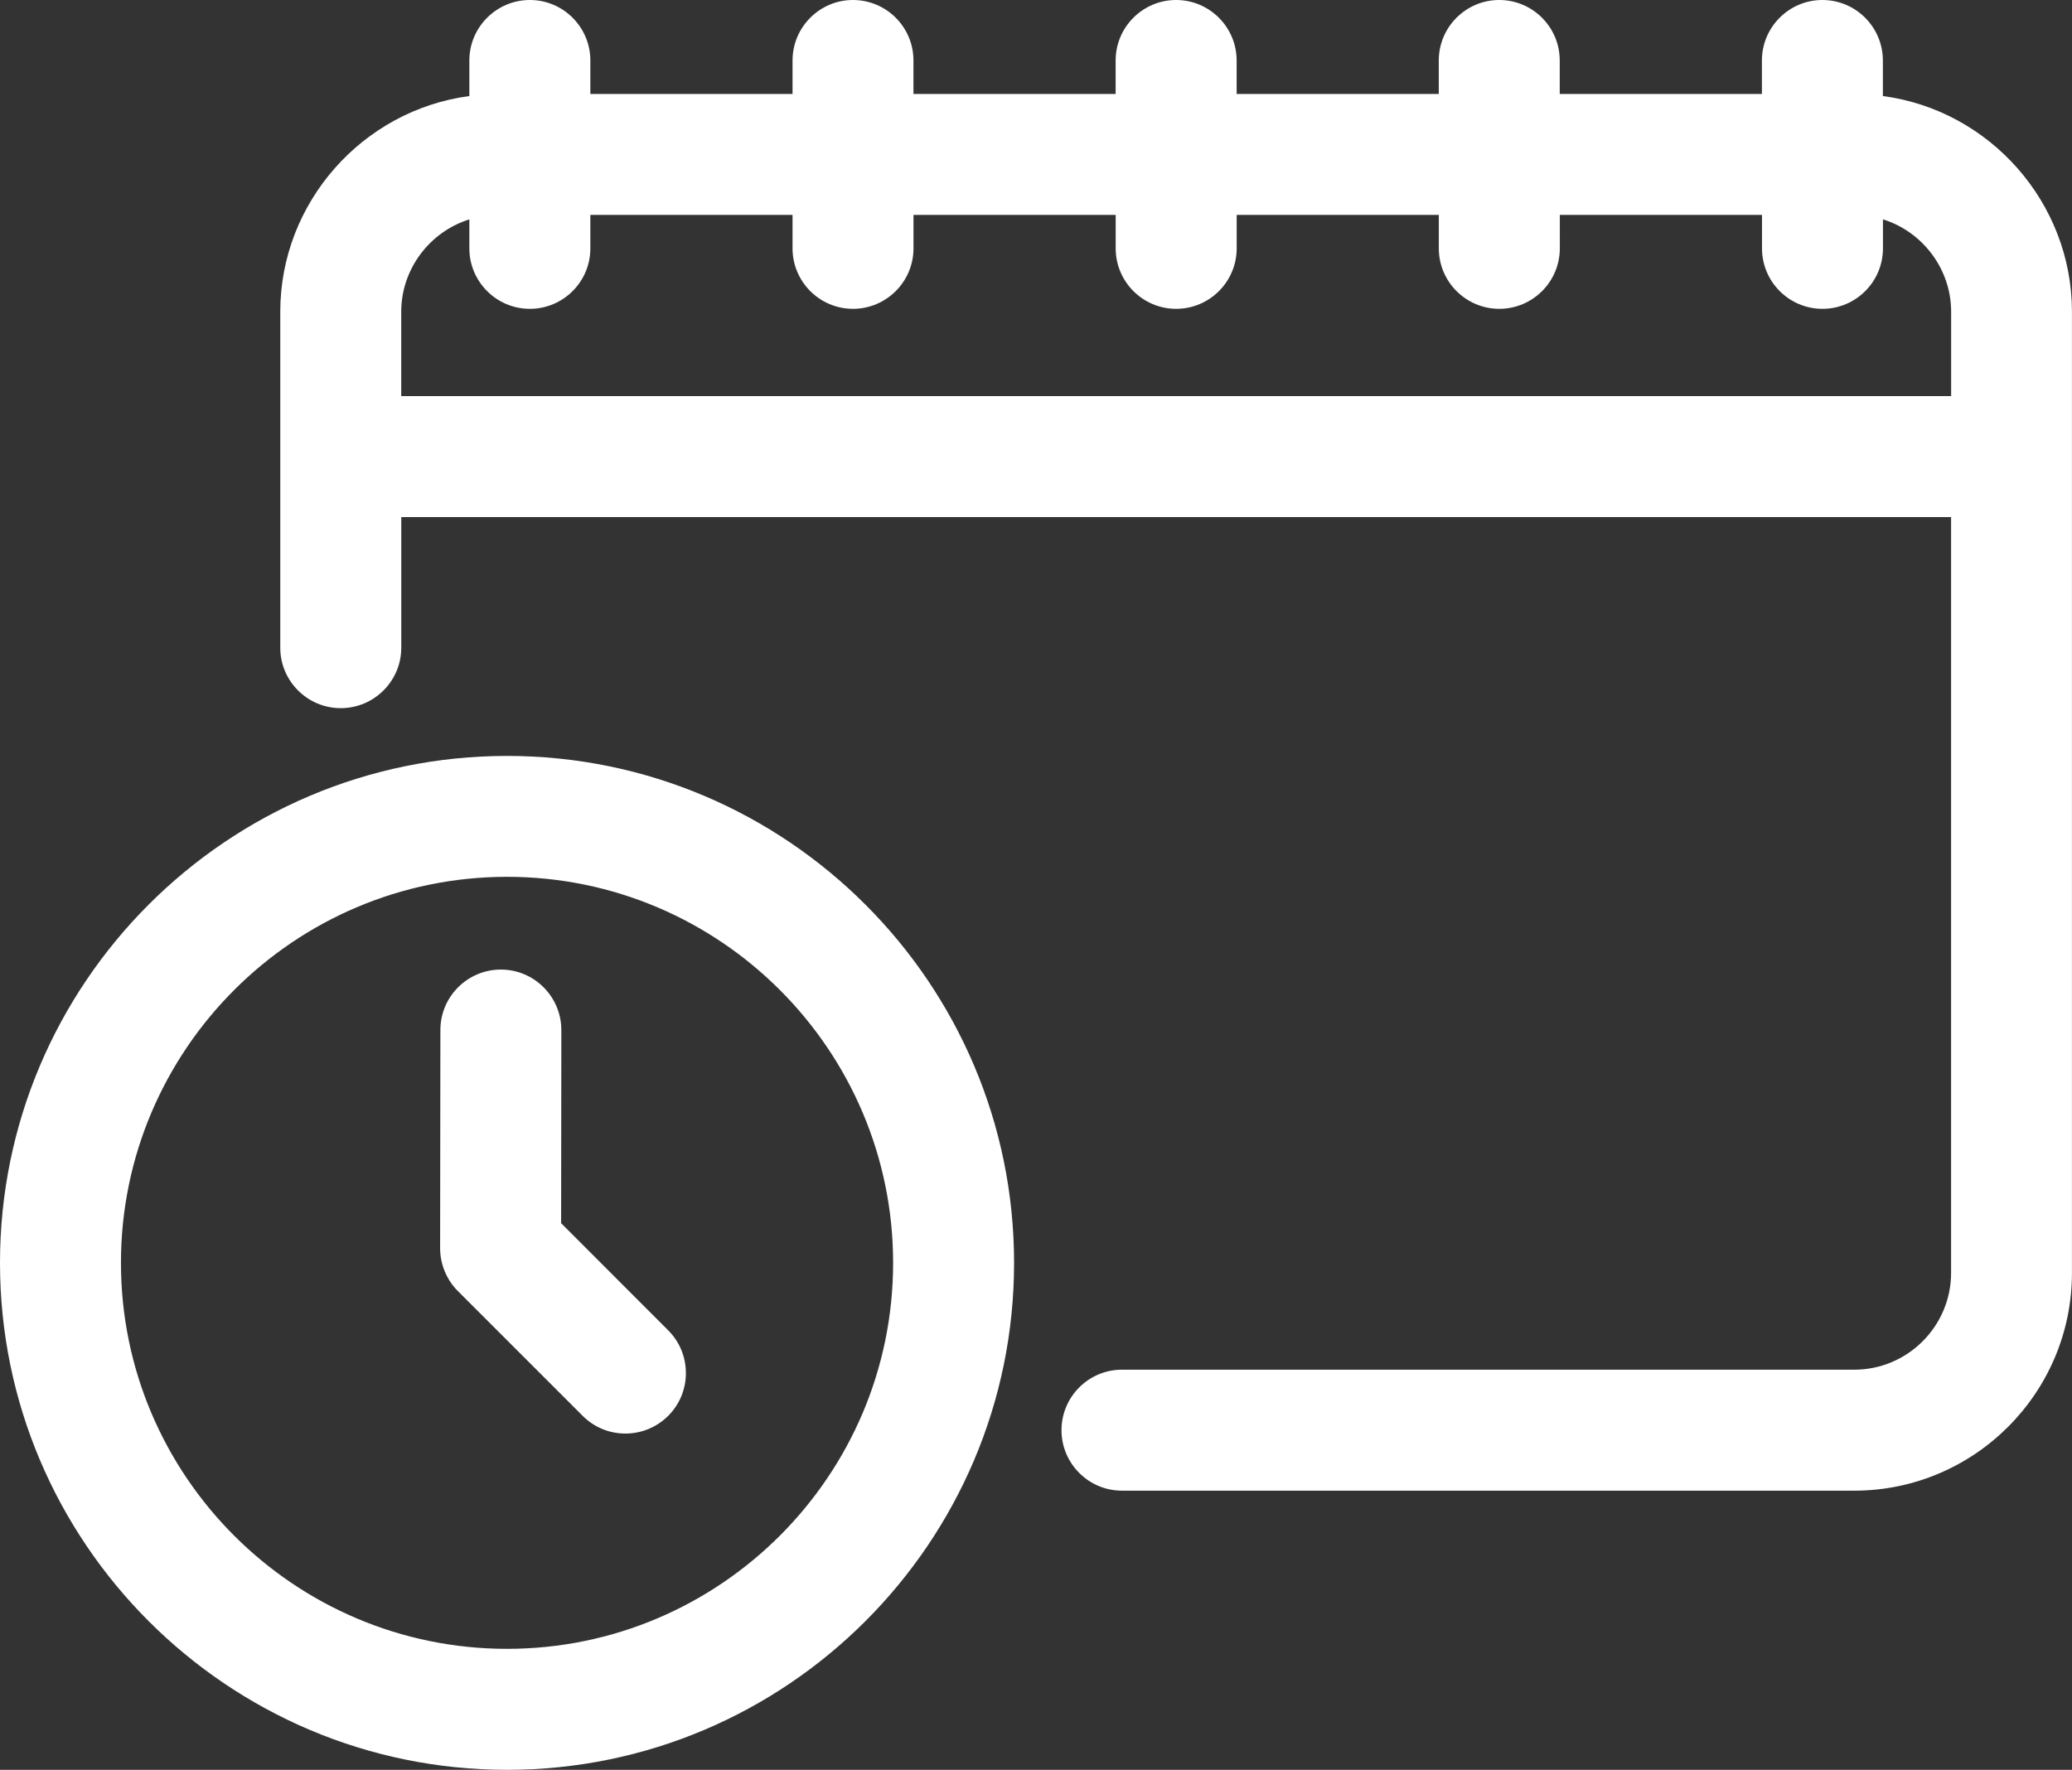 <?xml version="1.0" encoding="utf-8"?>
<!-- Generator: Adobe Illustrator 16.0.4, SVG Export Plug-In . SVG Version: 6.00 Build 0)  -->
<!DOCTYPE svg PUBLIC "-//W3C//DTD SVG 1.1//EN" "http://www.w3.org/Graphics/SVG/1.1/DTD/svg11.dtd">
<svg version="1.1" id="Calque_1" xmlns="http://www.w3.org/2000/svg" xmlns:xlink="http://www.w3.org/1999/xlink" x="0px" y="0px"
	 width="46.353px" height="39.6px" viewBox="0 0 46.353 39.6" enable-background="new 0 0 46.353 39.6" xml:space="preserve">
<rect x="0" y="0" width="46.353" height="39.6" fill="#333333" stroke="none"/>
<g>
	<path fill="#FFFFFF" d="M12.553,27.369l0.005-4.32c0-0.746-0.605-1.354-1.352-1.355c-0.746,0-1.354,0.606-1.354,1.352l-0.006,4.883
		c0,0.356,0.144,0.706,0.396,0.958l2.793,2.793c0.256,0.256,0.595,0.396,0.956,0.396s0.7-0.141,0.957-0.396
		c0.255-0.255,0.396-0.595,0.396-0.956c0-0.361-0.14-0.702-0.396-0.958L12.553,27.369z"/>
	<path fill="#FFFFFF" d="M11.343,16.914C5.088,16.914,0,22.003,0,28.257S5.088,39.6,11.343,39.6s11.343-5.089,11.343-11.343
		S17.597,16.914,11.343,16.914z M11.343,36.893c-4.763,0-8.637-3.874-8.637-8.636c0-4.763,3.874-8.638,8.637-8.638
		s8.637,3.875,8.637,8.638C19.979,33.019,16.105,36.893,11.343,36.893z"/>
	<path fill="#FFFFFF" d="M42.122,2.149V1.354C42.122,0.607,41.515,0,40.769,0s-1.353,0.607-1.353,1.354v0.749h-4.523V1.354
		C34.893,0.607,34.286,0,33.54,0s-1.353,0.607-1.353,1.354v0.749h-4.522V1.354C27.665,0.607,27.057,0,26.311,0
		s-1.353,0.607-1.353,1.354v0.749h-4.523V1.354C20.436,0.607,19.828,0,19.082,0c-0.745,0-1.352,0.607-1.352,1.354v0.749h-4.523
		V1.354C13.207,0.607,12.6,0,11.854,0S10.5,0.607,10.5,1.354v0.795C8.107,2.466,6.27,4.536,6.27,6.974v7.518
		c0,0.746,0.607,1.353,1.353,1.353c0.747,0,1.354-0.607,1.354-1.353v-2.922h34.671v16.91c0,1.194-0.973,2.167-2.166,2.167H25.1
		c-0.746,0-1.353,0.606-1.353,1.354c0,0.745,0.606,1.353,1.353,1.353h16.381c2.686,0,4.871-2.187,4.871-4.873V6.974
		C46.352,4.536,44.515,2.466,42.122,2.149z M11.854,6.91c0.746,0,1.353-0.607,1.353-1.353V4.808h4.523v0.749
		c0,0.746,0.607,1.353,1.352,1.353c0.746,0,1.354-0.607,1.354-1.353V4.808h4.523v0.749c0,0.746,0.606,1.353,1.353,1.353
		s1.354-0.607,1.354-1.353V4.808h4.522v0.749c0,0.746,0.606,1.353,1.353,1.353s1.354-0.607,1.354-1.353V4.808h4.523v0.749
		c0,0.746,0.606,1.353,1.353,1.353s1.353-0.607,1.353-1.353V4.908c0.889,0.277,1.525,1.113,1.525,2.066v1.889H8.976V6.974
		c0-0.952,0.636-1.788,1.524-2.065v0.648C10.5,6.303,11.107,6.91,11.854,6.91z"/>
</g>
</svg>
